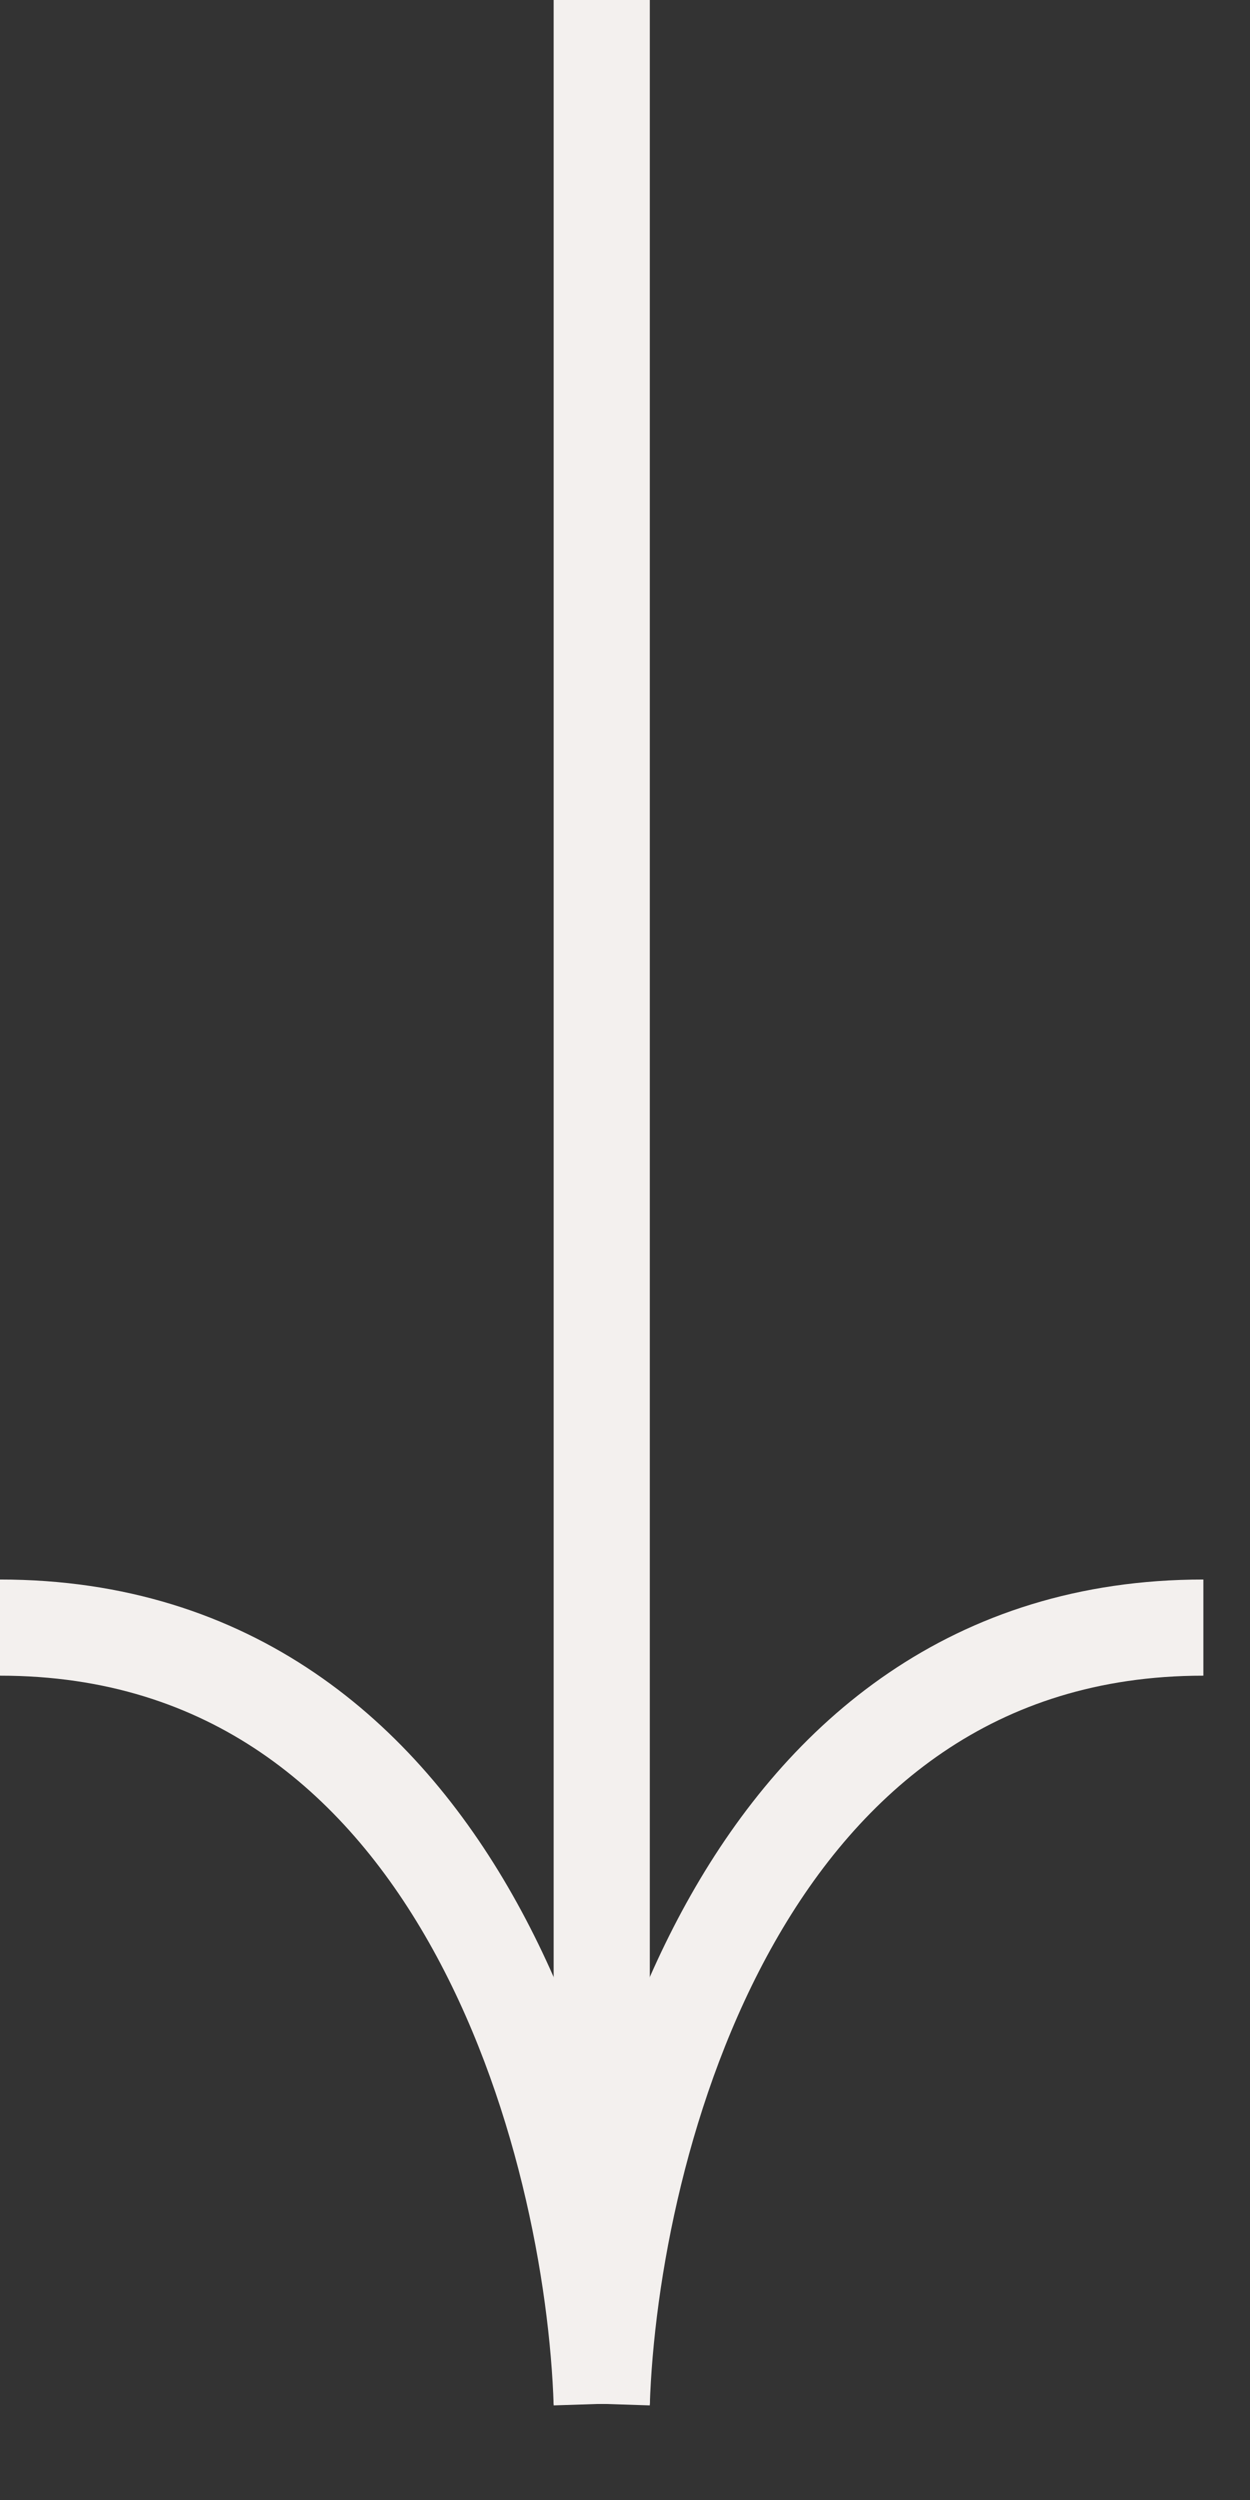 <?xml version="1.0" encoding="UTF-8"?> <svg xmlns="http://www.w3.org/2000/svg" width="13" height="26" viewBox="0 0 13 26" fill="none"><rect x="0" y="0" width="13" height="26" fill="#333333" stroke="none"/> <path d="M6.258 0V25" stroke="#F3F0EE"></path> <path d="M6.258 25C6.345 22.309 7.718 16.927 12.515 16.927" stroke="#F3F0EE"></path> <path d="M6.258 25C6.171 22.309 4.798 16.927 0 16.927" stroke="#F3F0EE"></path> </svg> 